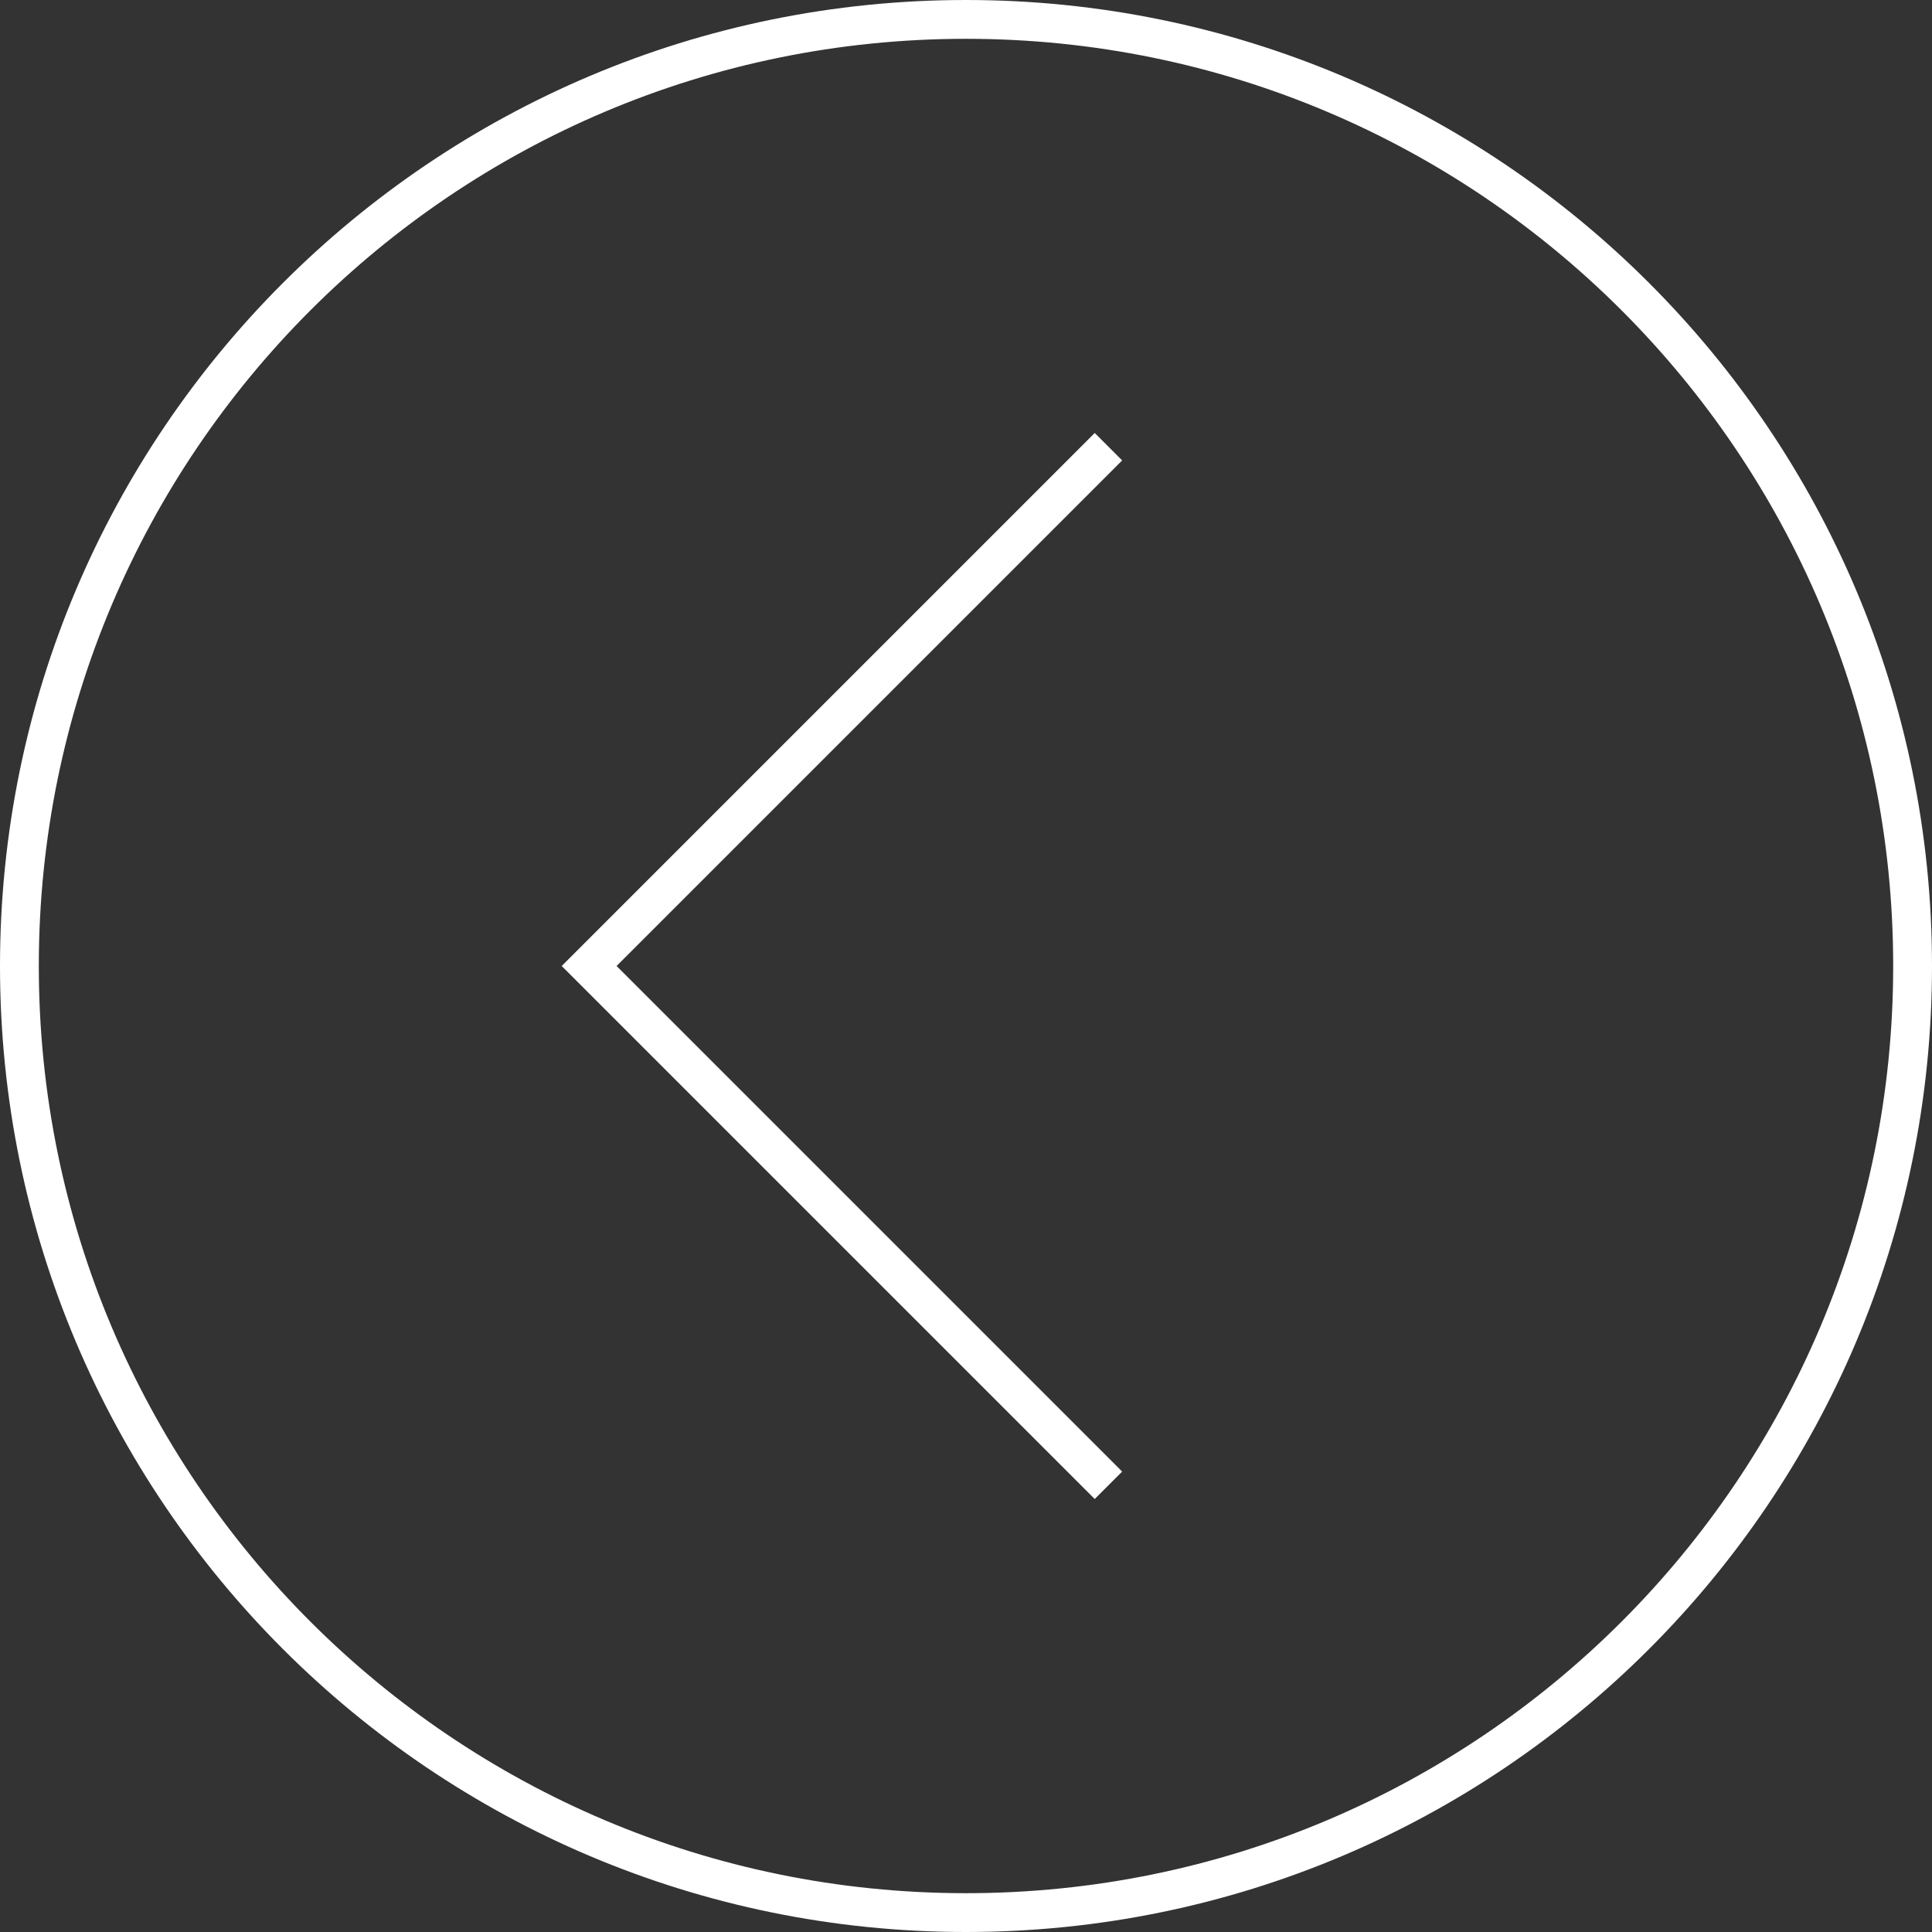 <?xml version="1.0" encoding="UTF-8"?>
<svg id="Layer_2" data-name="Layer 2" xmlns="http://www.w3.org/2000/svg" viewBox="0 0 49.78 49.78">
  <rect x="0" y="0" width="49.78" height="49.78" fill="#333333" stroke="none"/>
  <defs>
    <style>
      .cls-1 {
        fill: none;
        stroke: #fff;
        stroke-miterlimit: 10;
      }
    </style>
  </defs>
  <g id="Layer_1-2" data-name="Layer 1">
    <g>
      <path class="cls-1" d="m49.28,24.89C49.28,11.42,38.36.5,24.89.5S.5,11.42.5,24.89s10.92,24.39,24.39,24.39,24.39-10.92,24.39-24.39Z"/>
      <polyline class="cls-1" points="28.56 11.51 15.18 24.89 28.56 38.27"/>
    </g>
  </g>
</svg>